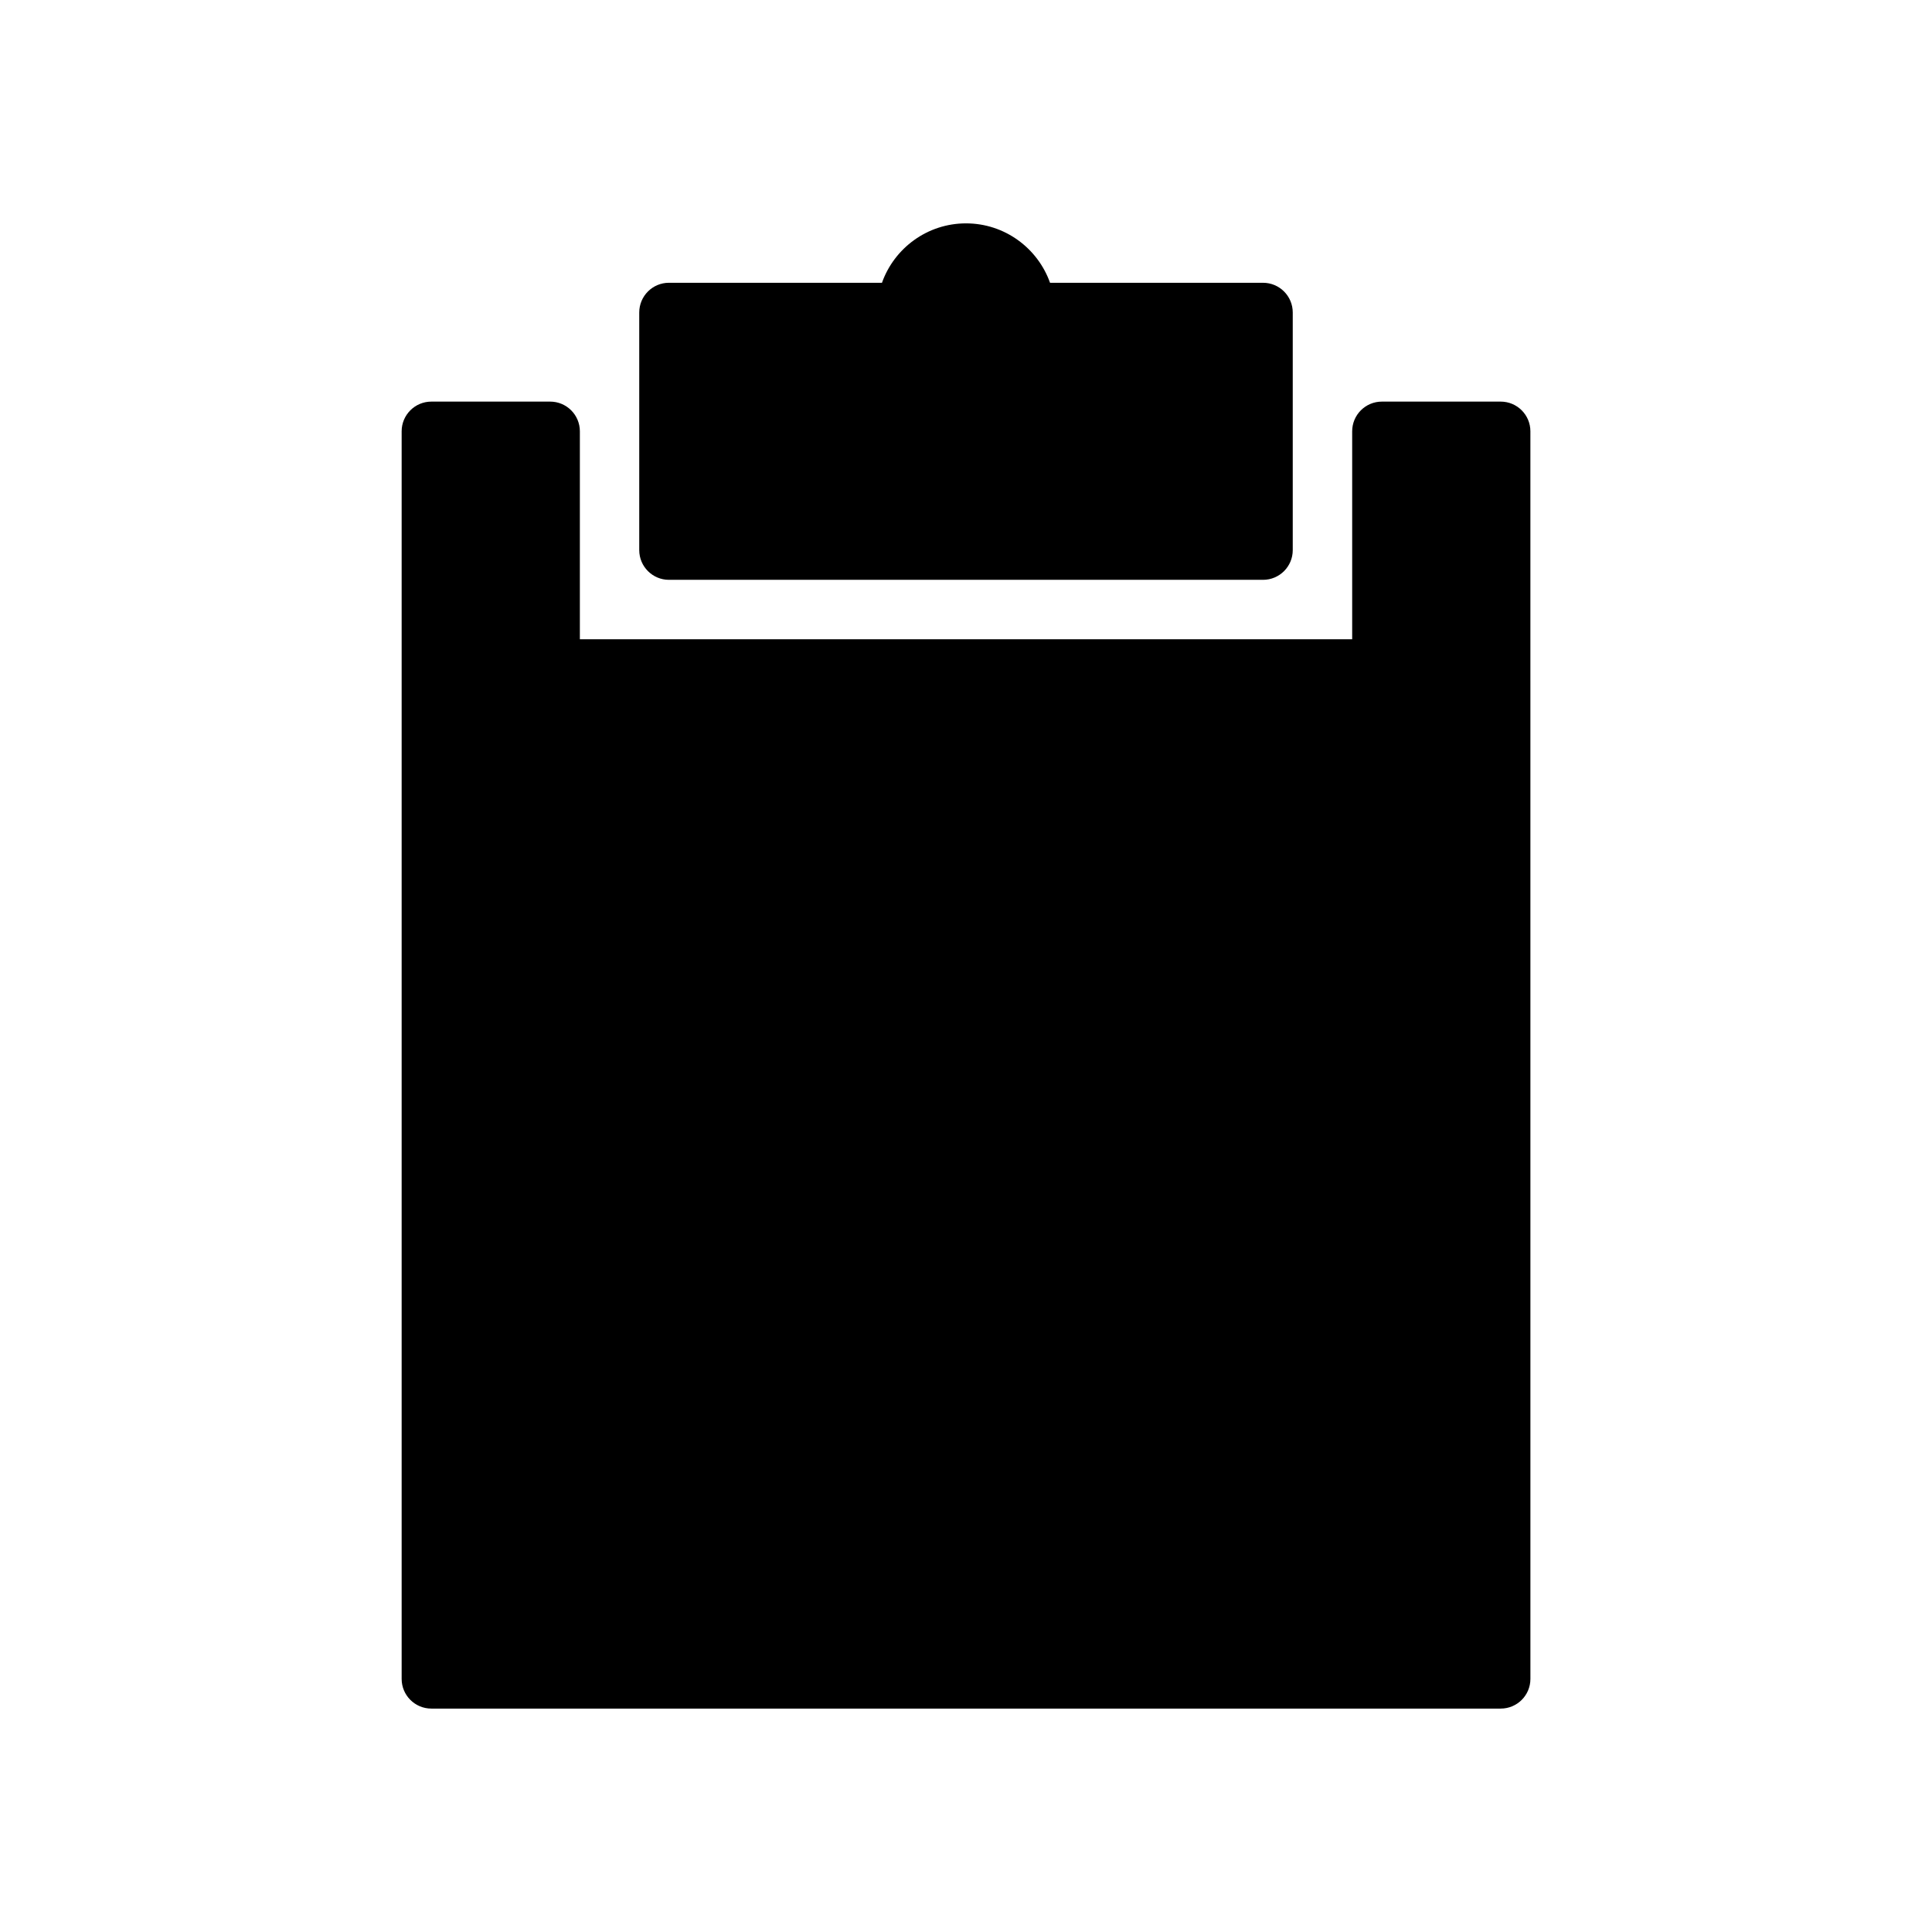 <?xml version="1.0" encoding="UTF-8"?>
<!-- The Best Svg Icon site in the world: iconSvg.co, Visit us! https://iconsvg.co -->
<svg fill="#000000" width="800px" height="800px" version="1.1" viewBox="144 144 512 512" xmlns="http://www.w3.org/2000/svg">
 <g>
  <path d="m321.28 297.66h157.44c4.352 0 7.871-3.527 7.871-7.871v-62.977c0-4.344-3.519-7.871-7.871-7.871h-56.449c-3.254-9.168-12.008-15.746-22.27-15.746-10.266 0-19.02 6.582-22.27 15.742h-56.453c-4.344 0-7.871 3.527-7.871 7.871v62.977c0 4.348 3.527 7.875 7.871 7.875z"/>
  <path d="m541.7 250.43h-31.488c-4.352 0-7.871 3.527-7.871 7.871v55.105h-204.67v-55.105c0-4.344-3.527-7.871-7.871-7.871h-31.488c-4.344 0-7.871 3.527-7.871 7.871v330.62c0 4.352 3.527 7.871 7.871 7.871h283.39c4.352 0 7.871-3.519 7.871-7.871l-0.004-330.62c0-4.344-3.519-7.871-7.871-7.871z"/>
 </g>
</svg>
